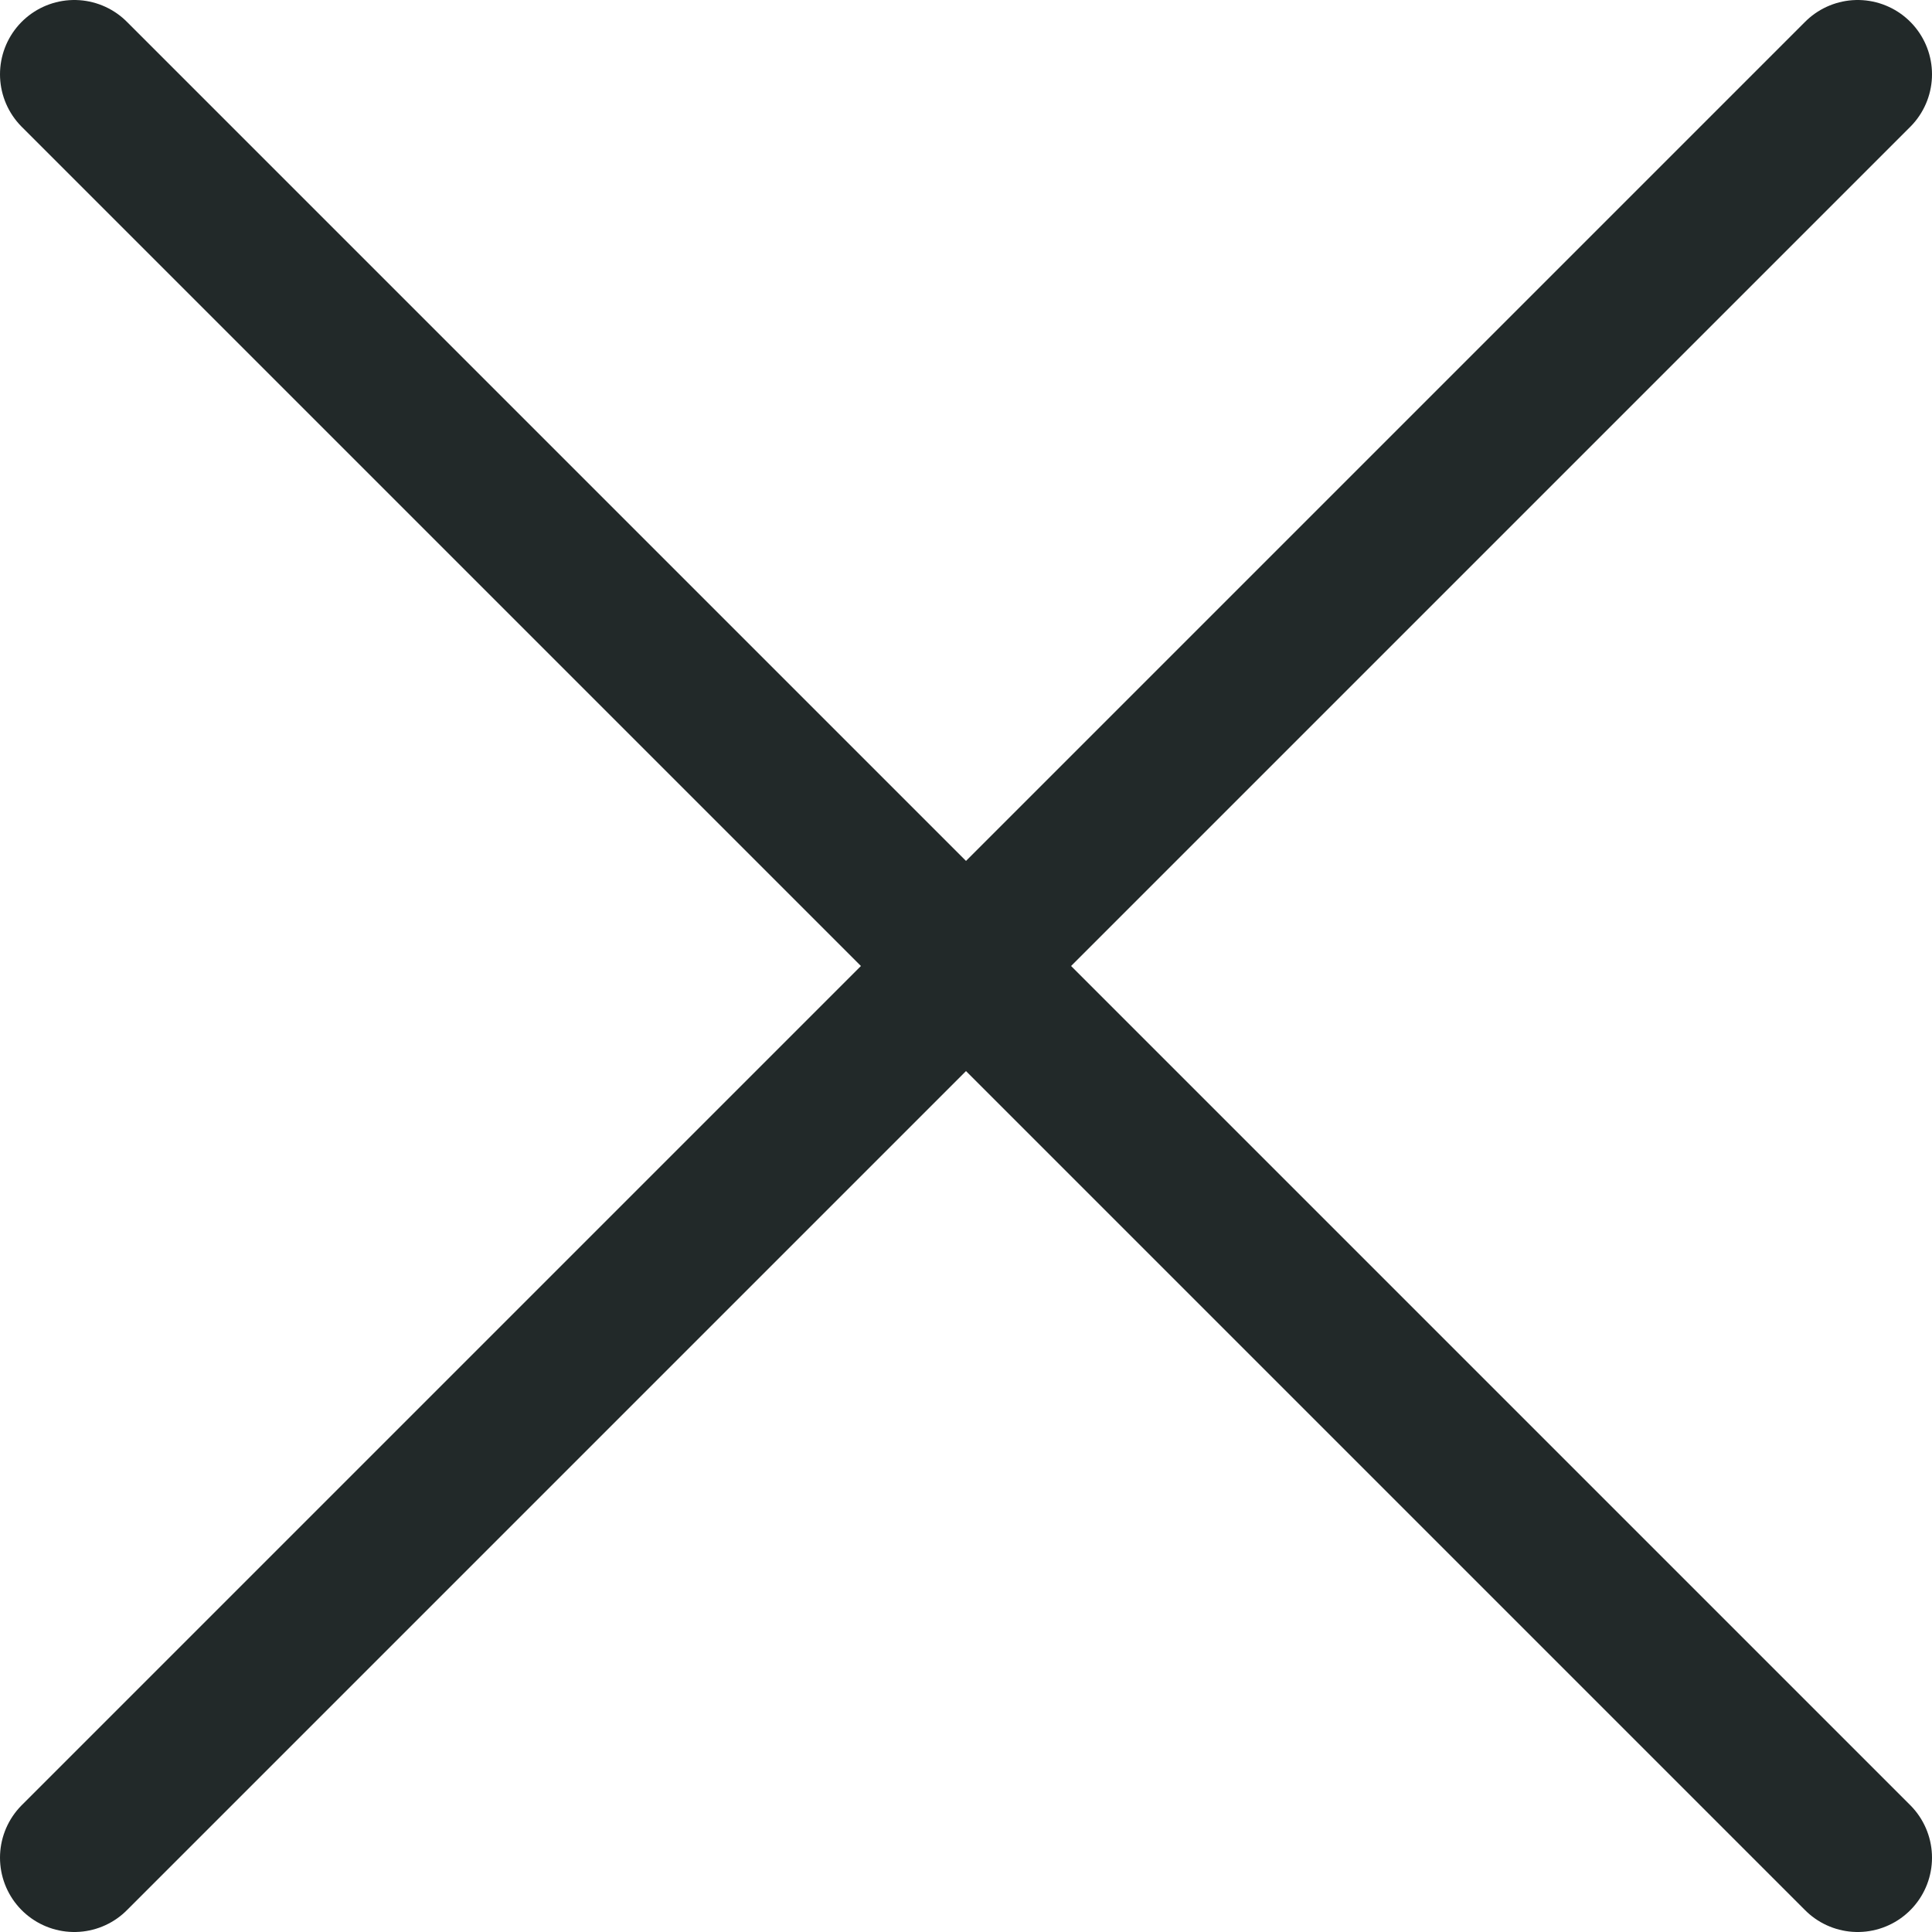 <svg width="26" height="26" viewBox="0 0 26 26" fill="none" xmlns="http://www.w3.org/2000/svg">
<path d="M1 1L25 25" stroke="#222929" stroke-width="2" stroke-linecap="round" stroke-linejoin="round"/>
<path d="M25 1L1 25" stroke="#222929" stroke-width="2" stroke-linecap="round" stroke-linejoin="round"/>
</svg>
